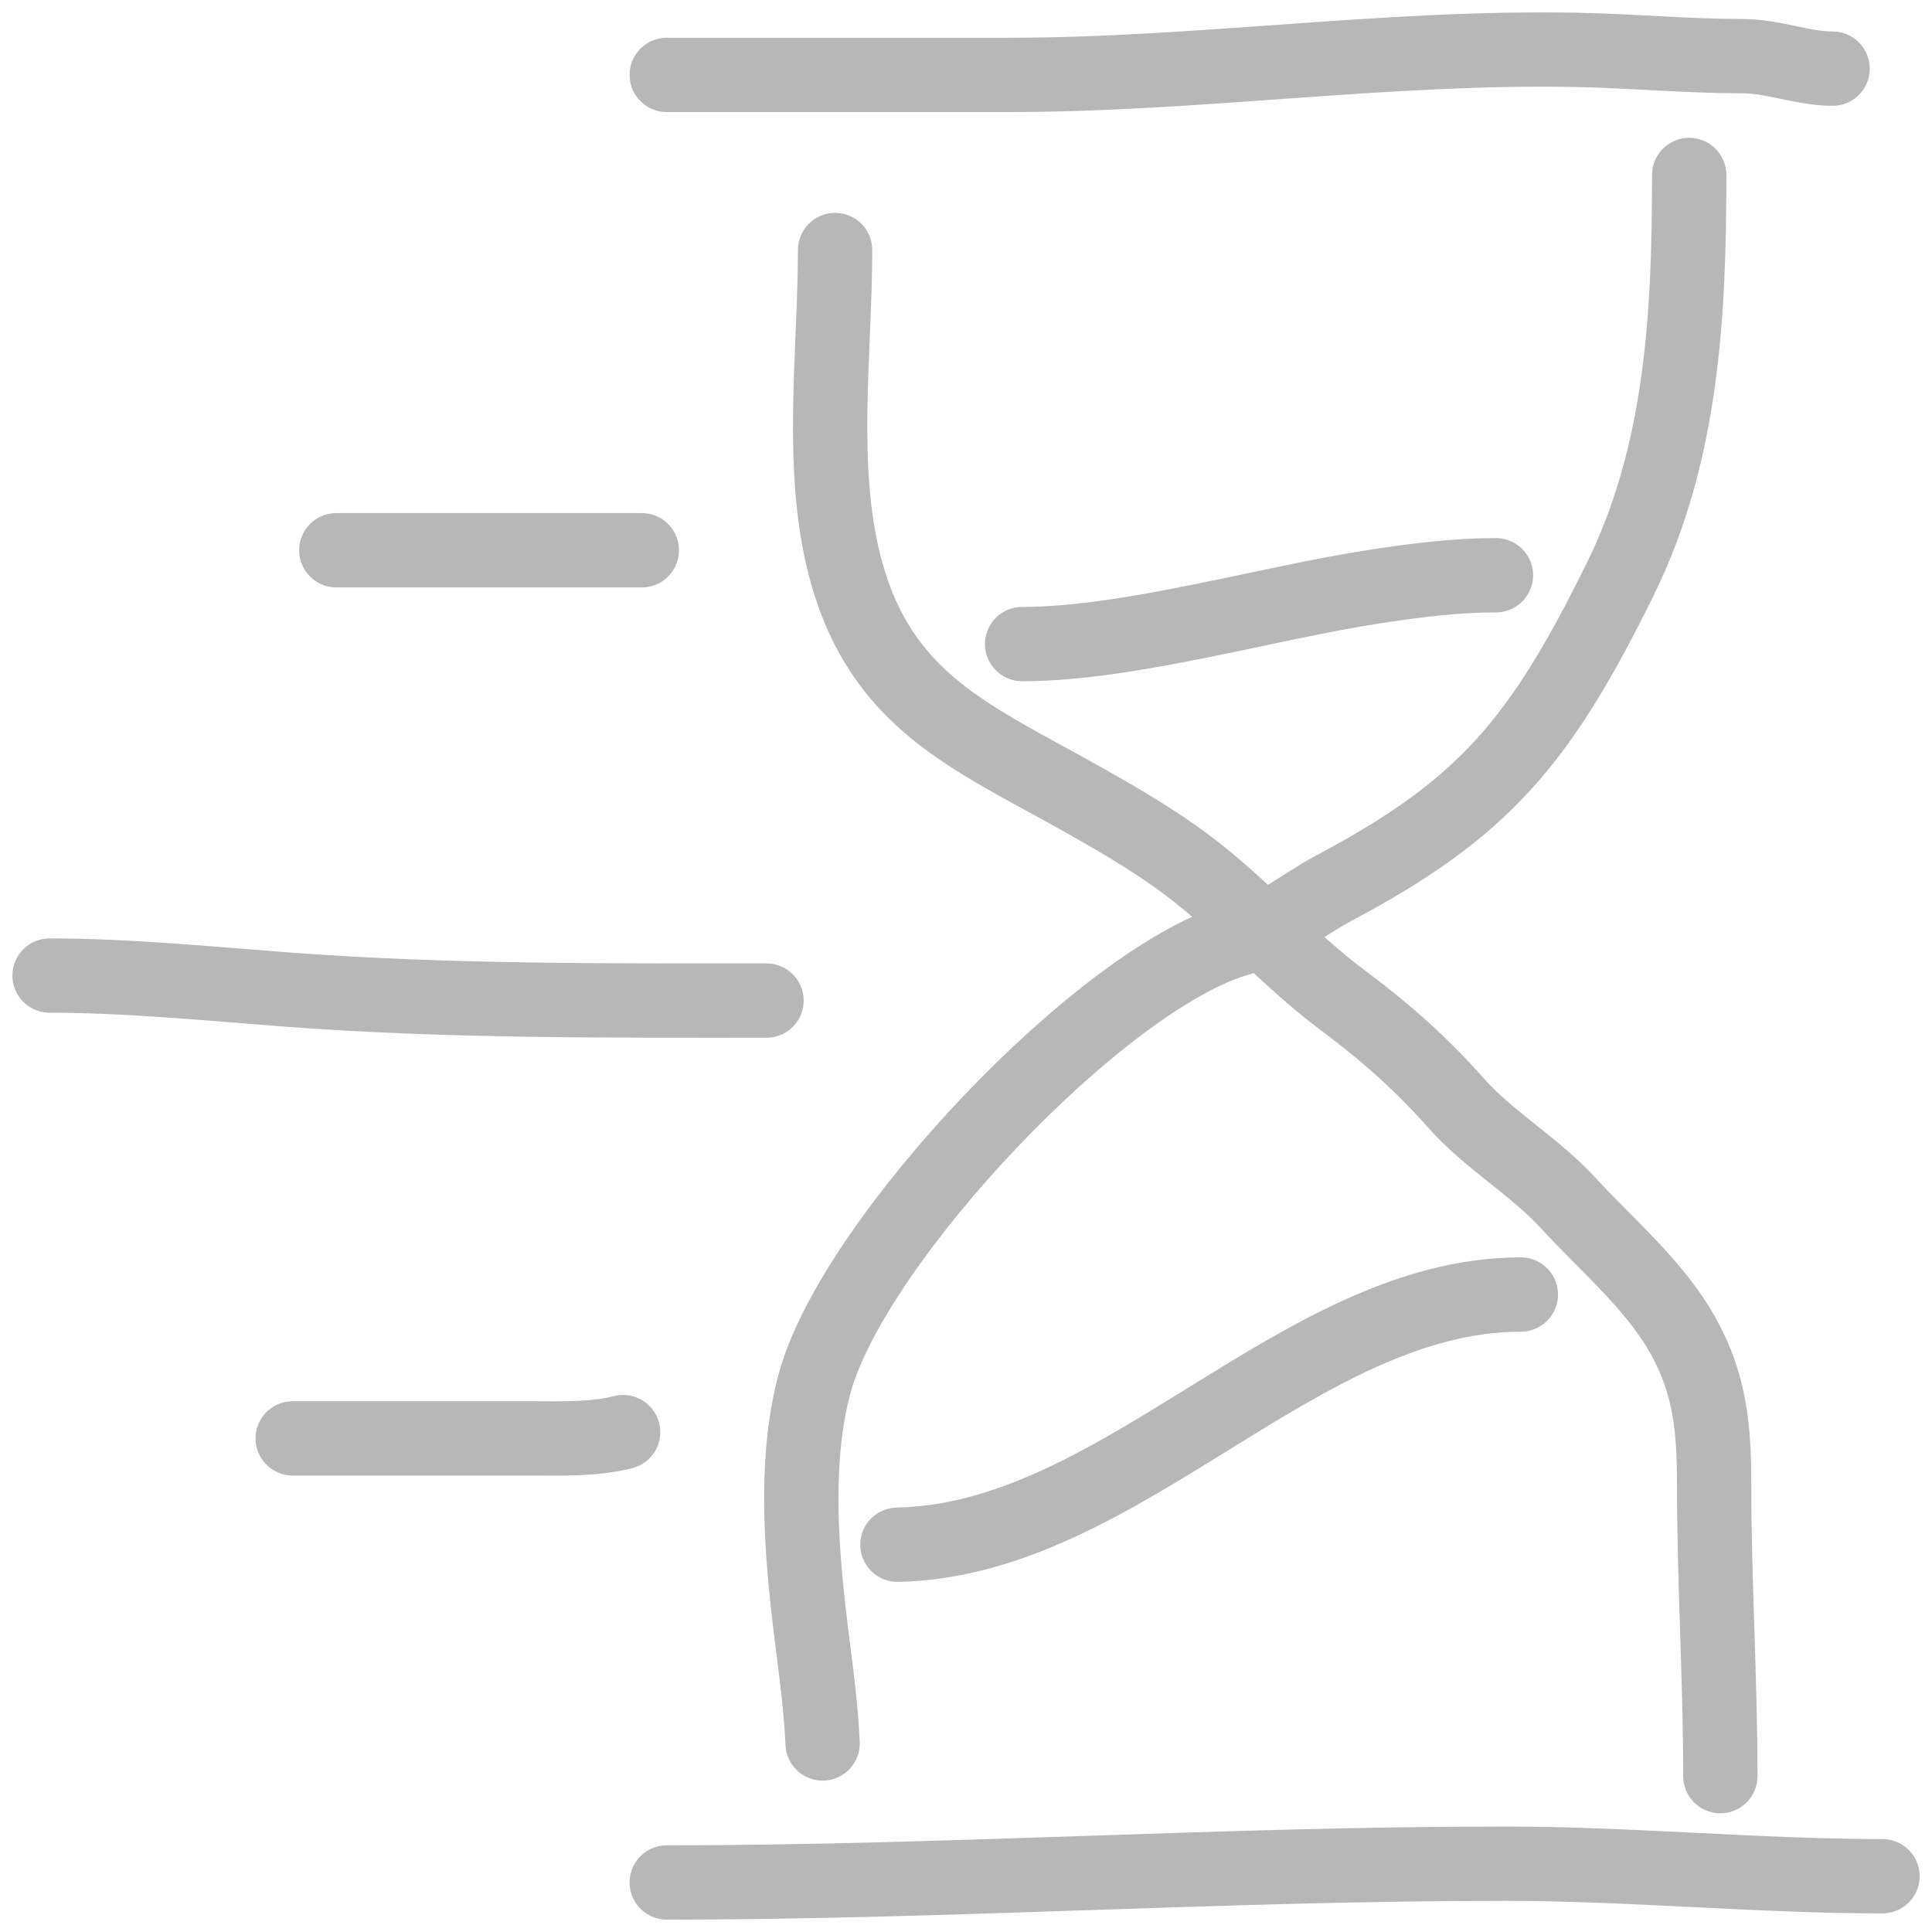 <svg width="78" height="78" viewBox="0 0 78 78" fill="none" xmlns="http://www.w3.org/2000/svg">
<path d="M26.918 3.024C31.523 3.024 36.128 3.024 40.733 3.024C48.388 3.024 55.981 1.862 63.666 2.014C65.89 2.057 68.1 2.266 70.322 2.266C71.587 2.266 72.788 2.771 73.986 2.771" stroke="#B7B7B7" stroke-width="3" stroke-linecap="round"/>
<path d="M26.918 76C38.189 76 49.464 75.242 60.73 75.242C65.822 75.242 70.97 75.748 76 75.748" stroke="#B7B7B7" stroke-width="3" stroke-linecap="round"/>
<path d="M68.197 7.064C68.197 12.659 67.927 18.274 65.415 23.379C62.181 29.948 59.907 32.641 53.864 35.85C52.605 36.519 51.451 37.508 50.075 37.885C44.541 39.399 34.494 50.055 32.903 55.799C32.105 58.68 32.312 62.1 32.652 65.086C32.849 66.819 33.137 68.65 33.211 70.388" stroke="#B7B7B7" stroke-width="3" stroke-linecap="round"/>
<path d="M33.714 10.094C33.714 14.206 33.067 18.826 34.105 22.846C35.528 28.352 39.268 29.768 43.782 32.315C45.351 33.201 46.895 34.102 48.313 35.219C50.379 36.848 52.118 38.824 54.227 40.396C55.9 41.642 57.394 42.958 58.772 44.52C60.106 46.032 61.941 47.071 63.331 48.588C64.894 50.295 66.805 51.876 67.945 53.919C69.053 55.904 69.204 57.698 69.204 59.937C69.204 63.851 69.455 67.776 69.455 71.707" stroke="#B7B7B7" stroke-width="3" stroke-linecap="round"/>
<path d="M41.266 26.003C45.57 26.003 51.148 24.344 55.557 23.674C57.184 23.426 58.751 23.225 60.395 23.225" stroke="#B7B7B7" stroke-width="3" stroke-linecap="round"/>
<path d="M36.231 62.364C45.258 62.19 52.447 52.264 61.401 52.264" stroke="#B7B7B7" stroke-width="3" stroke-linecap="round"/>
<path d="M30.946 40.396C24.453 40.396 18.006 40.437 11.537 39.947C8.39 39.709 5.135 39.386 2 39.386" stroke="#B7B7B7" stroke-width="3" stroke-linecap="round"/>
<path d="M13.578 22.215H25.912" stroke="#B7B7B7" stroke-width="3" stroke-linecap="round"/>
<path d="M11.816 58.072C15.005 58.072 18.193 58.072 21.381 58.072C22.689 58.072 23.94 58.124 25.157 57.819" stroke="#B7B7B7" stroke-width="3" stroke-linecap="round"/>
</svg>

